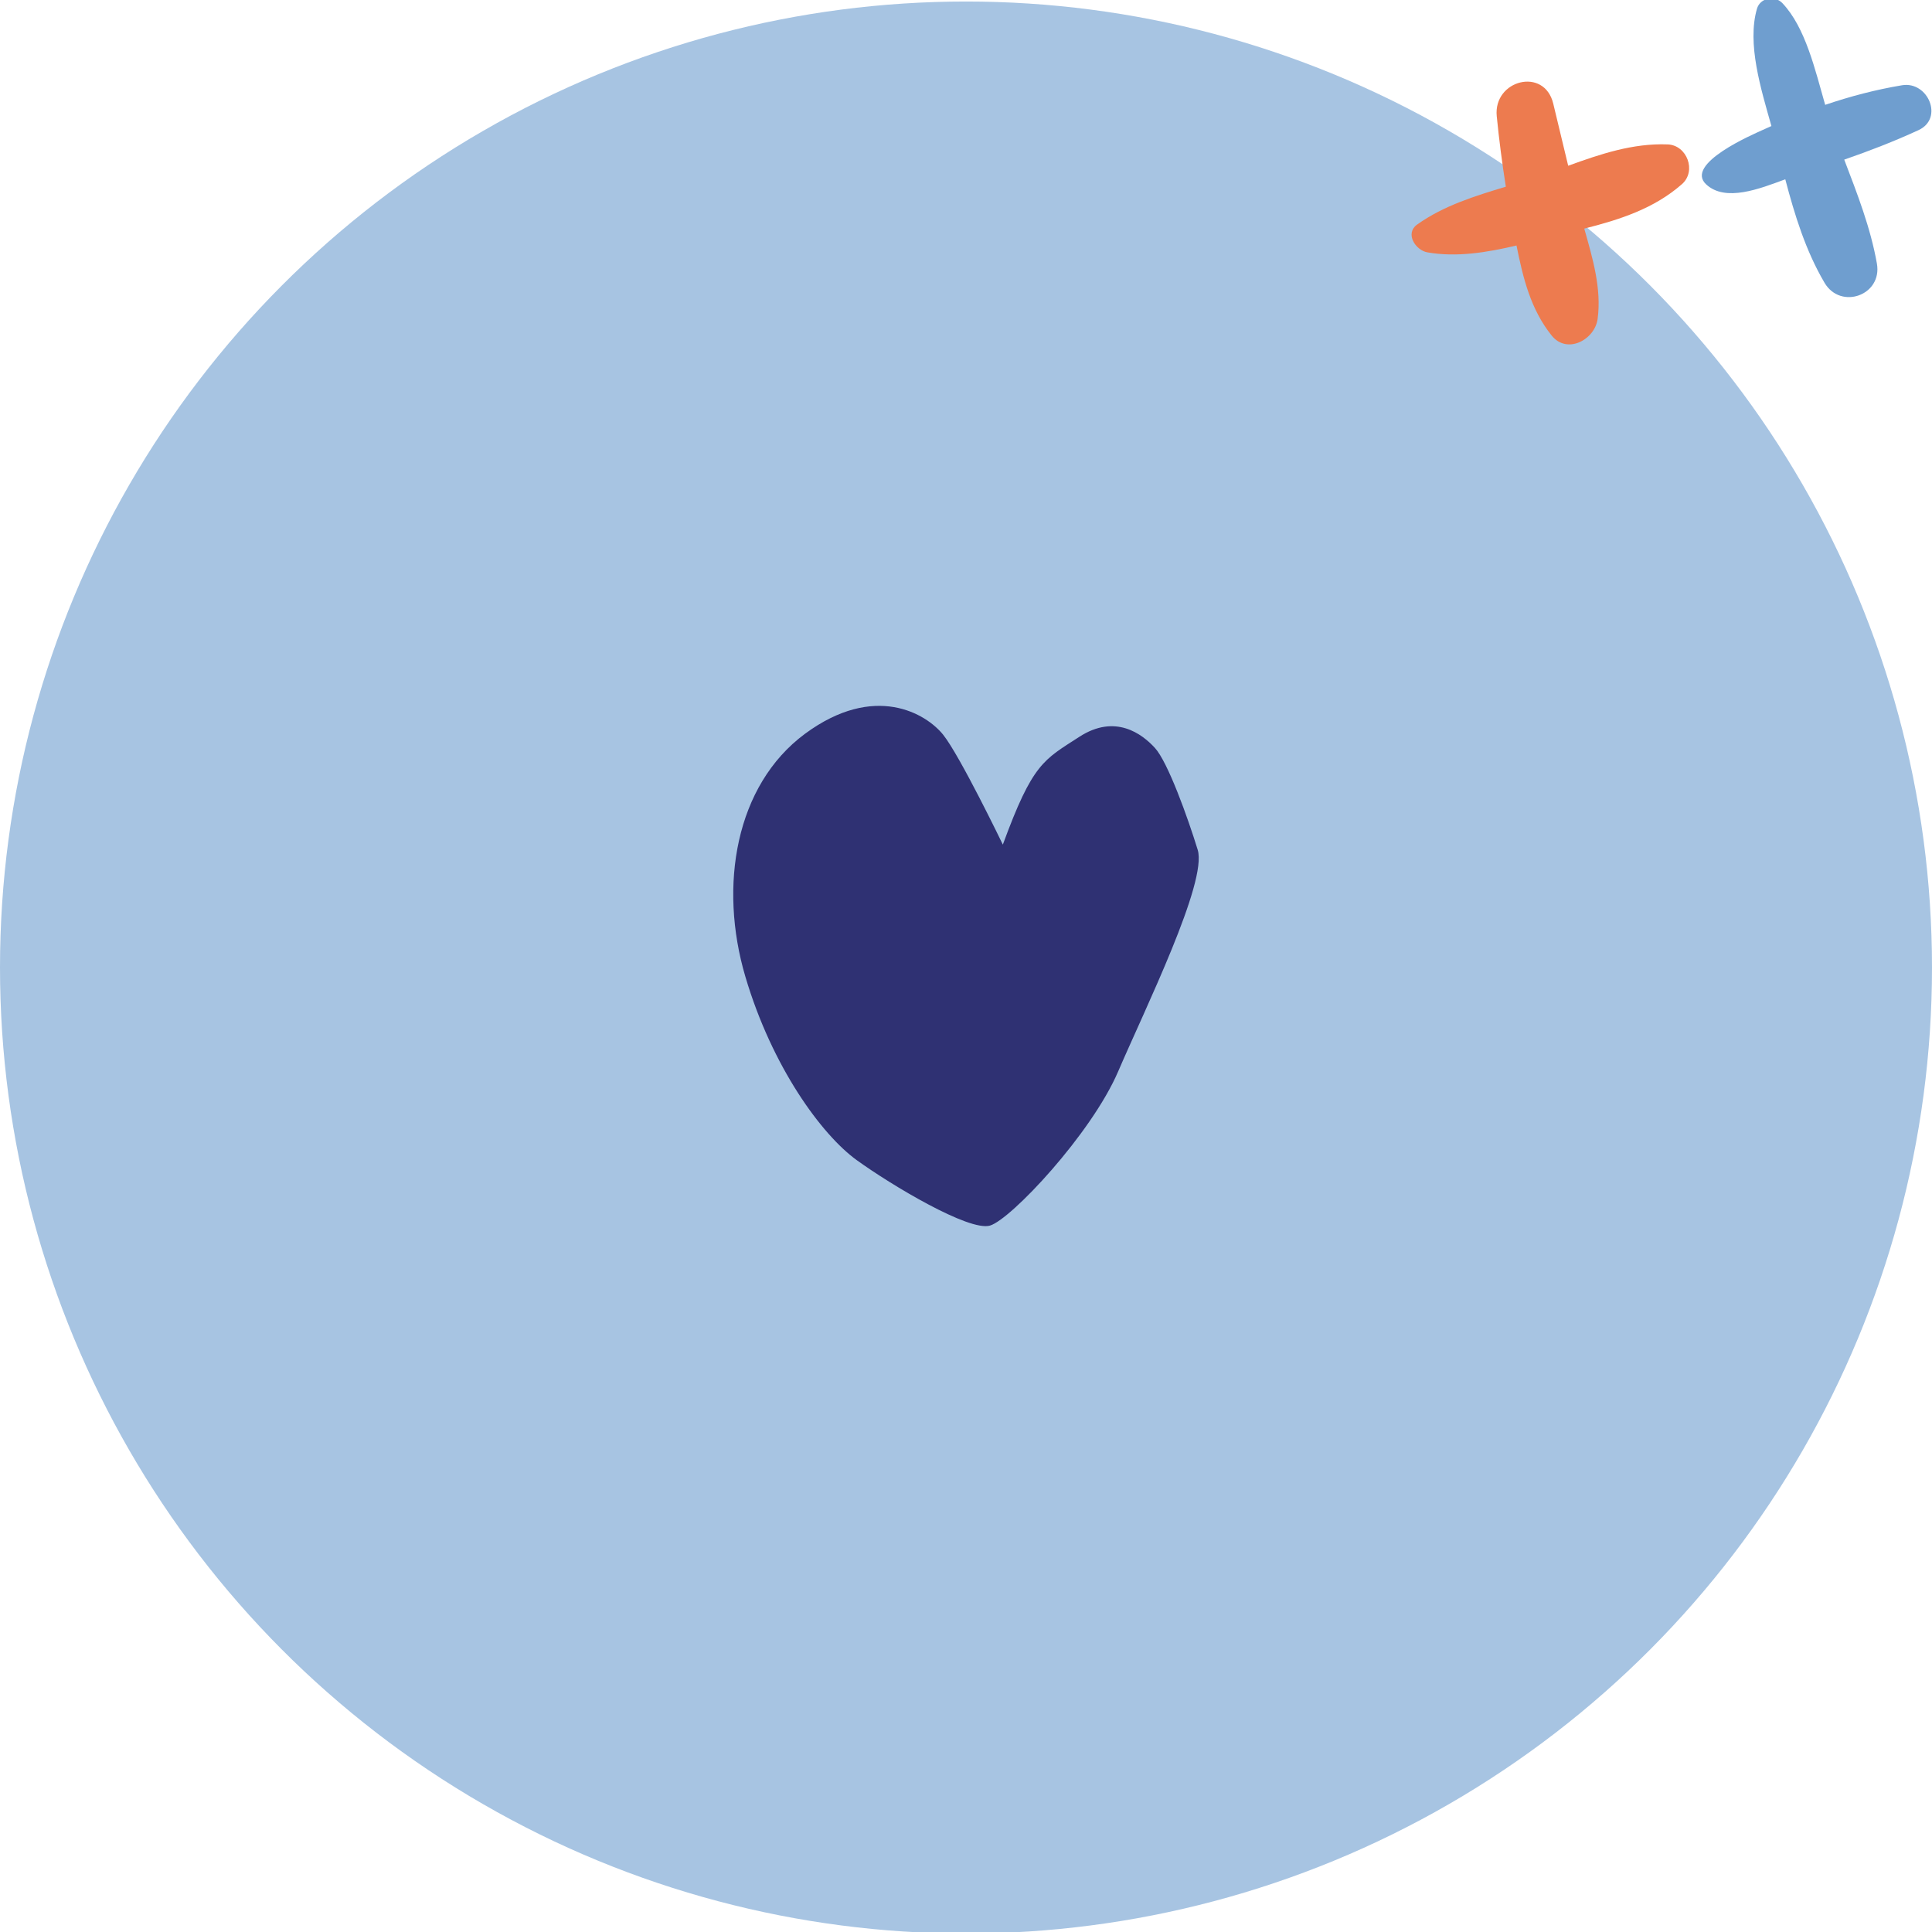<svg width="635" height="635" viewBox="0 0 635 635" fill="none" xmlns="http://www.w3.org/2000/svg">
<g clip-path="url(#clip0_2620_8346)">
<circle cx="317.5" cy="318" r="317.5" fill="#A7C4E2"/>
<mask id="mask0_2620_8346" style="mask-type:alpha" maskUnits="userSpaceOnUse" x="0" y="0" width="635" height="636">
<circle cx="317.5" cy="318" r="317.5" fill="#A7C4E2"/>
</mask>
<g mask="url(#mask0_2620_8346)">
</g>
<path d="M548.107 47.463C536.656 47.03 526.011 50.634 515.425 54.477C513.771 47.69 512.146 40.896 510.524 34.097C507.609 21.884 490.773 26.294 491.942 38.182C492.703 45.933 493.717 53.664 494.929 61.36C484.739 64.446 474.545 67.573 465.817 73.775C461.623 76.755 465.289 82.263 469.123 82.937C478.732 84.629 488.709 82.986 498.434 80.69C500.586 91.324 503.042 101.611 509.981 110.271C515.065 116.615 524.194 111.636 525.1 104.814C526.434 94.796 523.445 84.846 520.71 75.14C532.294 72.206 543.614 68.613 552.817 60.521C557.673 56.253 554.512 47.707 548.107 47.463Z" fill="#ED7B4F"/>
<path d="M625.155 28.02C616.493 29.467 608.104 31.675 599.891 34.46C596.578 22.938 593.425 9.045 585.829 1.032C583.339 -1.595 578.527 -0.772 577.472 2.869C574.145 14.338 578.764 29.206 582.221 41.425C581.175 41.892 580.126 42.348 579.086 42.831C576.502 44.031 553.458 53.824 560.778 60.605C567.159 66.512 578.43 62.014 586.779 58.928C589.877 70.724 593.494 82.445 599.676 92.937C604.976 101.934 618.731 97.063 616.892 86.636C614.814 74.852 610.426 63.659 606.155 52.467C614.407 49.605 622.527 46.483 630.558 42.777C638.987 38.889 633.657 26.603 625.155 28.02Z" fill="#6F9ECF"/>
<path fill-rule="evenodd" clip-rule="evenodd" d="M329.609 277.601C329.609 277.601 315.558 248.46 310.003 241.503C304.448 234.546 287.457 224.307 264.584 241.175C241.712 258.108 236.157 291.186 244.979 320.983C253.801 350.846 270.139 373.029 281.575 381.299C293.012 389.568 318.499 404.795 325.36 402.826C332.222 400.857 358.689 372.701 367.511 352.158C376.334 331.616 396.919 289.874 393.652 279.307C390.384 268.675 383.849 250.495 379.602 245.835C375.354 241.176 366.532 234.547 354.769 242.16C343.005 249.772 339.411 250.823 329.609 277.601Z" fill="#2F3173"/>
</g>
<defs>
<clipPath id="clip0_2620_8346">
<rect width="635" height="635" fill="white"/>
</clipPath>
</defs>
</svg>
